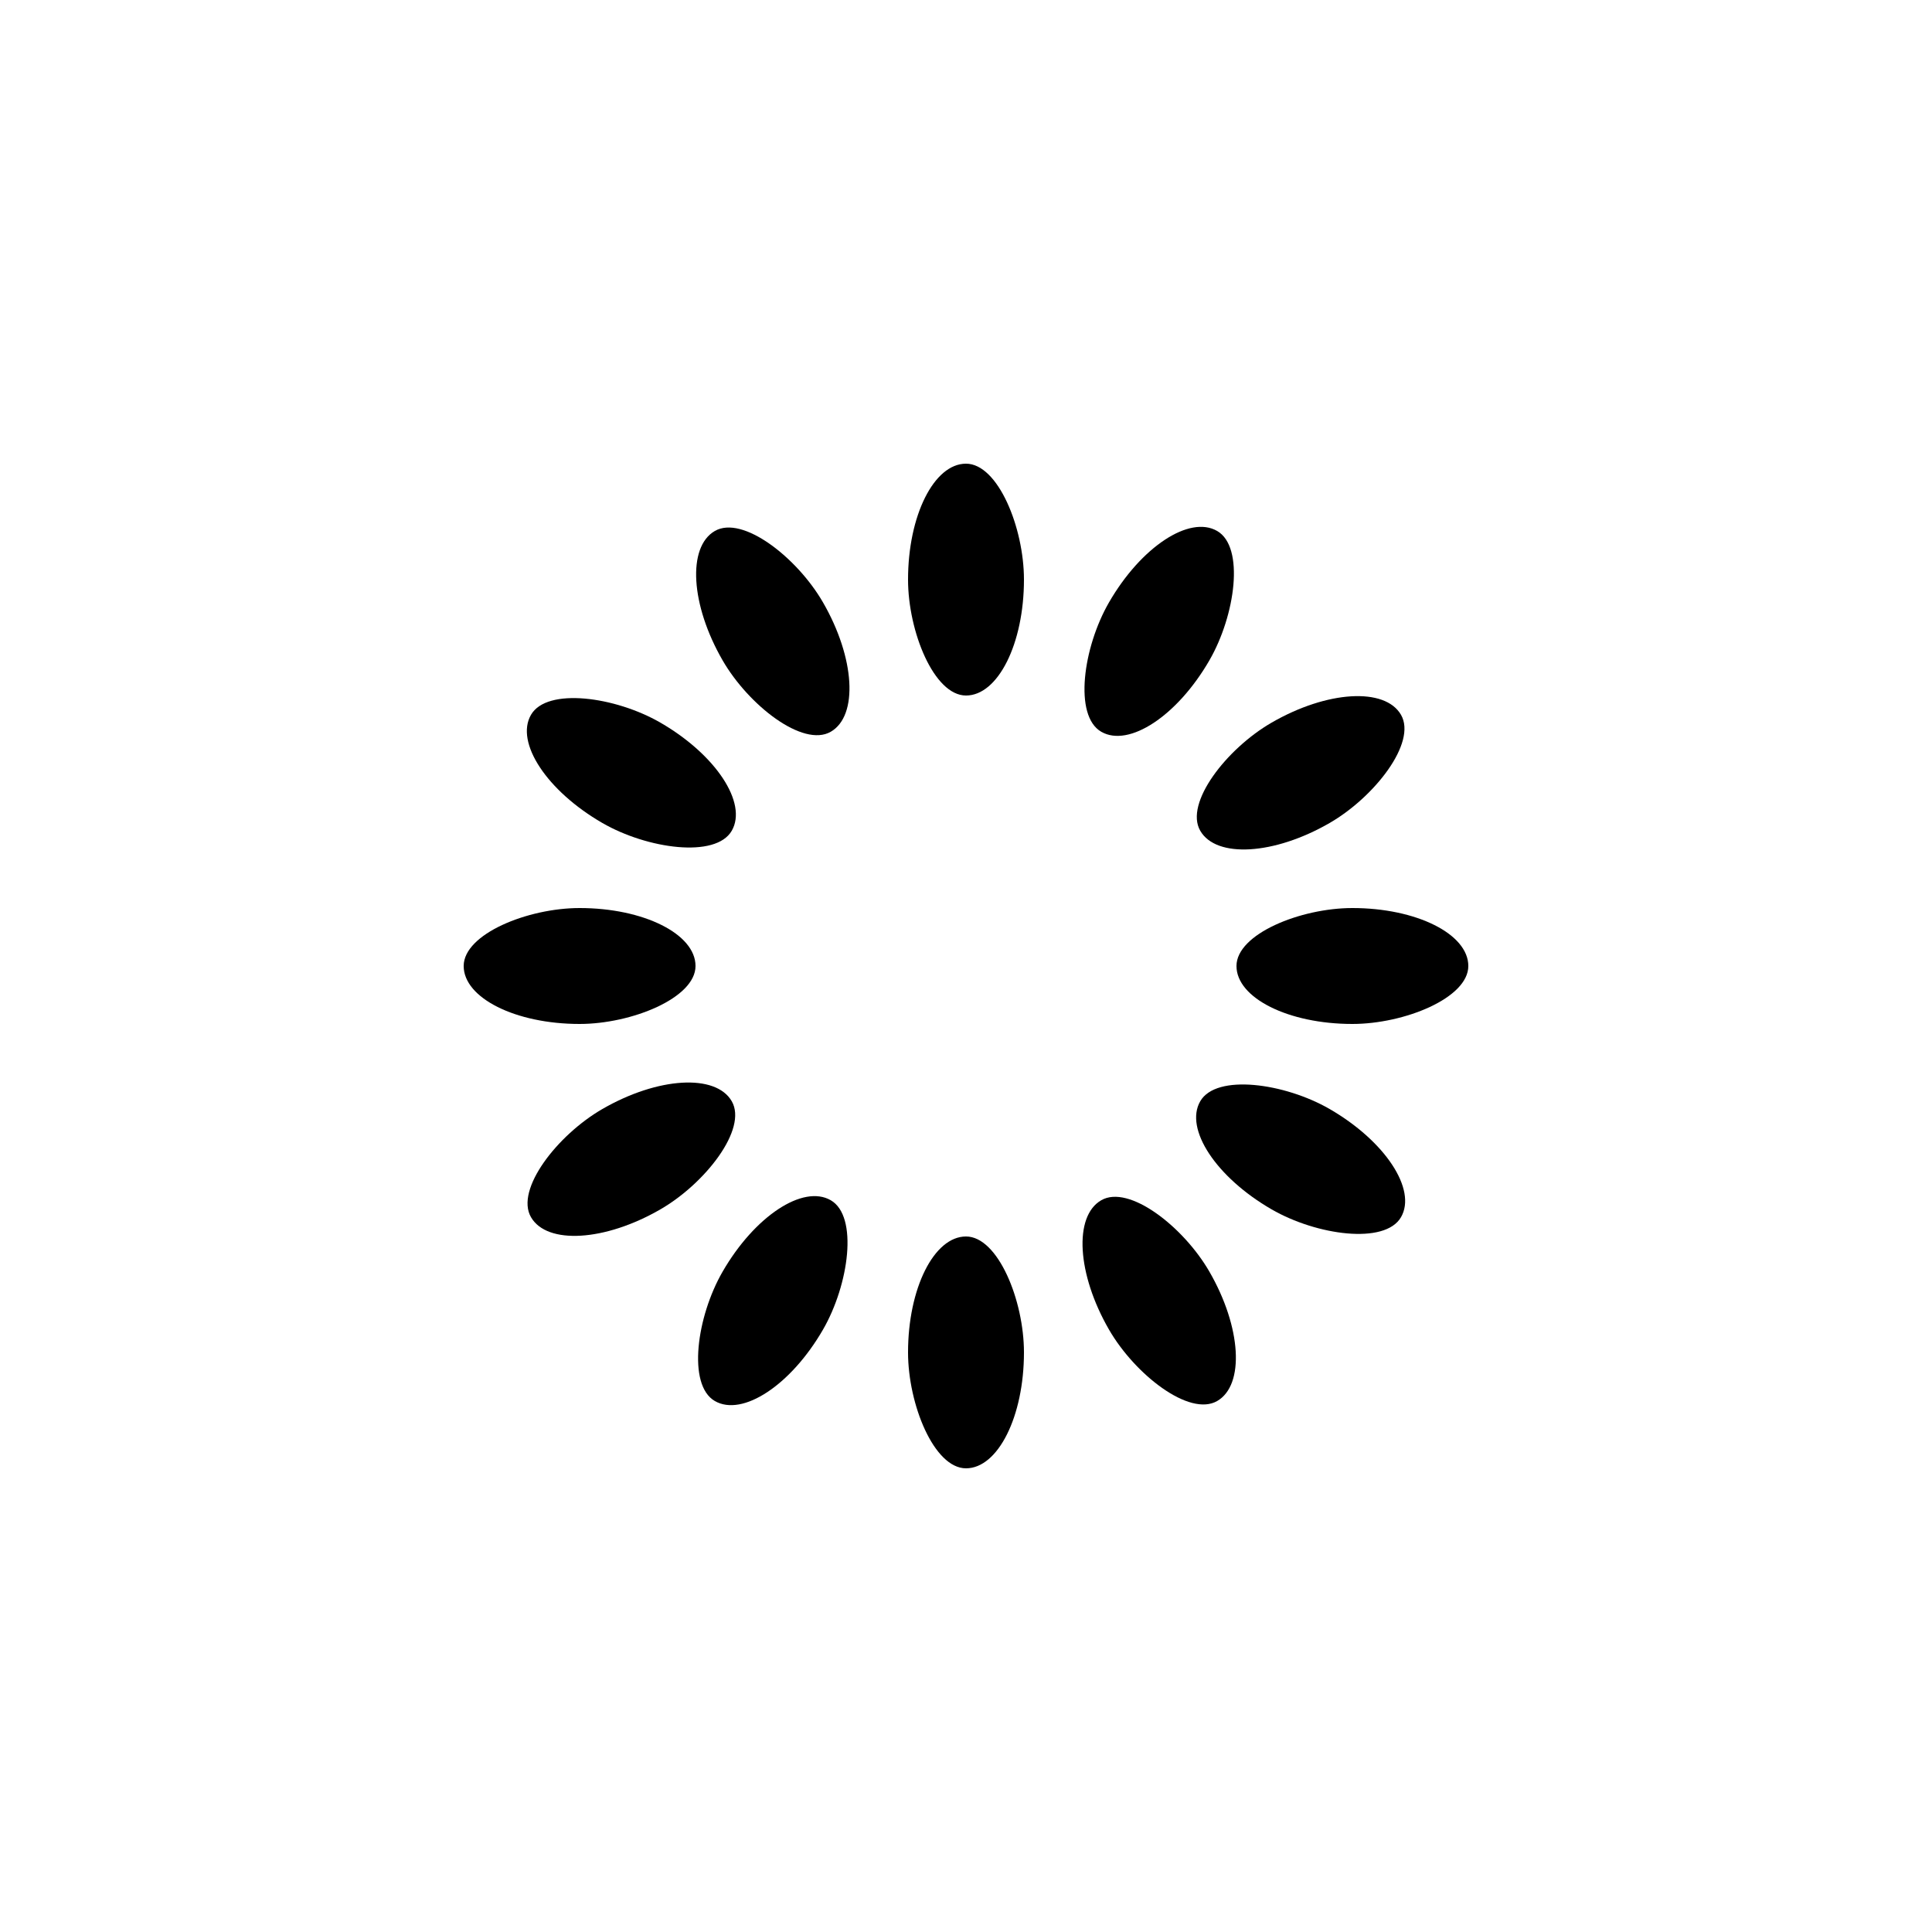 <svg xmlns='http://www.w3.org/2000/svg' preserveAspectRatio='xMidYMid' style='margin:auto;background:0 0;display:block;shape-rendering:auto' viewBox='0 0 100 100'><rect width='6' height='12' x='47' y='24' rx='3' ry='6'><animate attributeName='opacity' begin='-0.917s' dur='1s' keyTimes='0;1' repeatCount='indefinite' values='1;0'/></rect><rect width='6' height='12' x='47' y='24' rx='3' ry='6' transform='rotate(30 50 50)'><animate attributeName='opacity' begin='-0.833s' dur='1s' keyTimes='0;1' repeatCount='indefinite' values='1;0'/></rect><rect width='6' height='12' x='47' y='24' rx='3' ry='6' transform='rotate(60 50 50)'><animate attributeName='opacity' begin='-0.75s' dur='1s' keyTimes='0;1' repeatCount='indefinite' values='1;0'/></rect><rect width='6' height='12' x='47' y='24' rx='3' ry='6' transform='rotate(90 50 50)'><animate attributeName='opacity' begin='-0.667s' dur='1s' keyTimes='0;1' repeatCount='indefinite' values='1;0'/></rect><rect width='6' height='12' x='47' y='24' rx='3' ry='6' transform='rotate(120 50 50)'><animate attributeName='opacity' begin='-0.583s' dur='1s' keyTimes='0;1' repeatCount='indefinite' values='1;0'/></rect><rect width='6' height='12' x='47' y='24' rx='3' ry='6' transform='rotate(150 50 50)'><animate attributeName='opacity' begin='-0.5s' dur='1s' keyTimes='0;1' repeatCount='indefinite' values='1;0'/></rect><rect width='6' height='12' x='47' y='24' rx='3' ry='6' transform='rotate(180 50 50)'><animate attributeName='opacity' begin='-0.417s' dur='1s' keyTimes='0;1' repeatCount='indefinite' values='1;0'/></rect><rect width='6' height='12' x='47' y='24' rx='3' ry='6' transform='rotate(210 50 50)'><animate attributeName='opacity' begin='-0.333s' dur='1s' keyTimes='0;1' repeatCount='indefinite' values='1;0'/></rect><rect width='6' height='12' x='47' y='24' rx='3' ry='6' transform='rotate(240 50 50)'><animate attributeName='opacity' begin='-0.25s' dur='1s' keyTimes='0;1' repeatCount='indefinite' values='1;0'/></rect><rect width='6' height='12' x='47' y='24' rx='3' ry='6' transform='rotate(270 50 50)'><animate attributeName='opacity' begin='-0.167s' dur='1s' keyTimes='0;1' repeatCount='indefinite' values='1;0'/></rect><rect width='6' height='12' x='47' y='24' rx='3' ry='6' transform='rotate(300 50 50)'><animate attributeName='opacity' begin='-0.083s' dur='1s' keyTimes='0;1' repeatCount='indefinite' values='1;0'/></rect><rect width='6' height='12' x='47' y='24' rx='3' ry='6' transform='rotate(330 50 50)'><animate attributeName='opacity' begin='0s' dur='1s' keyTimes='0;1' repeatCount='indefinite' values='1;0'/></rect></svg>

